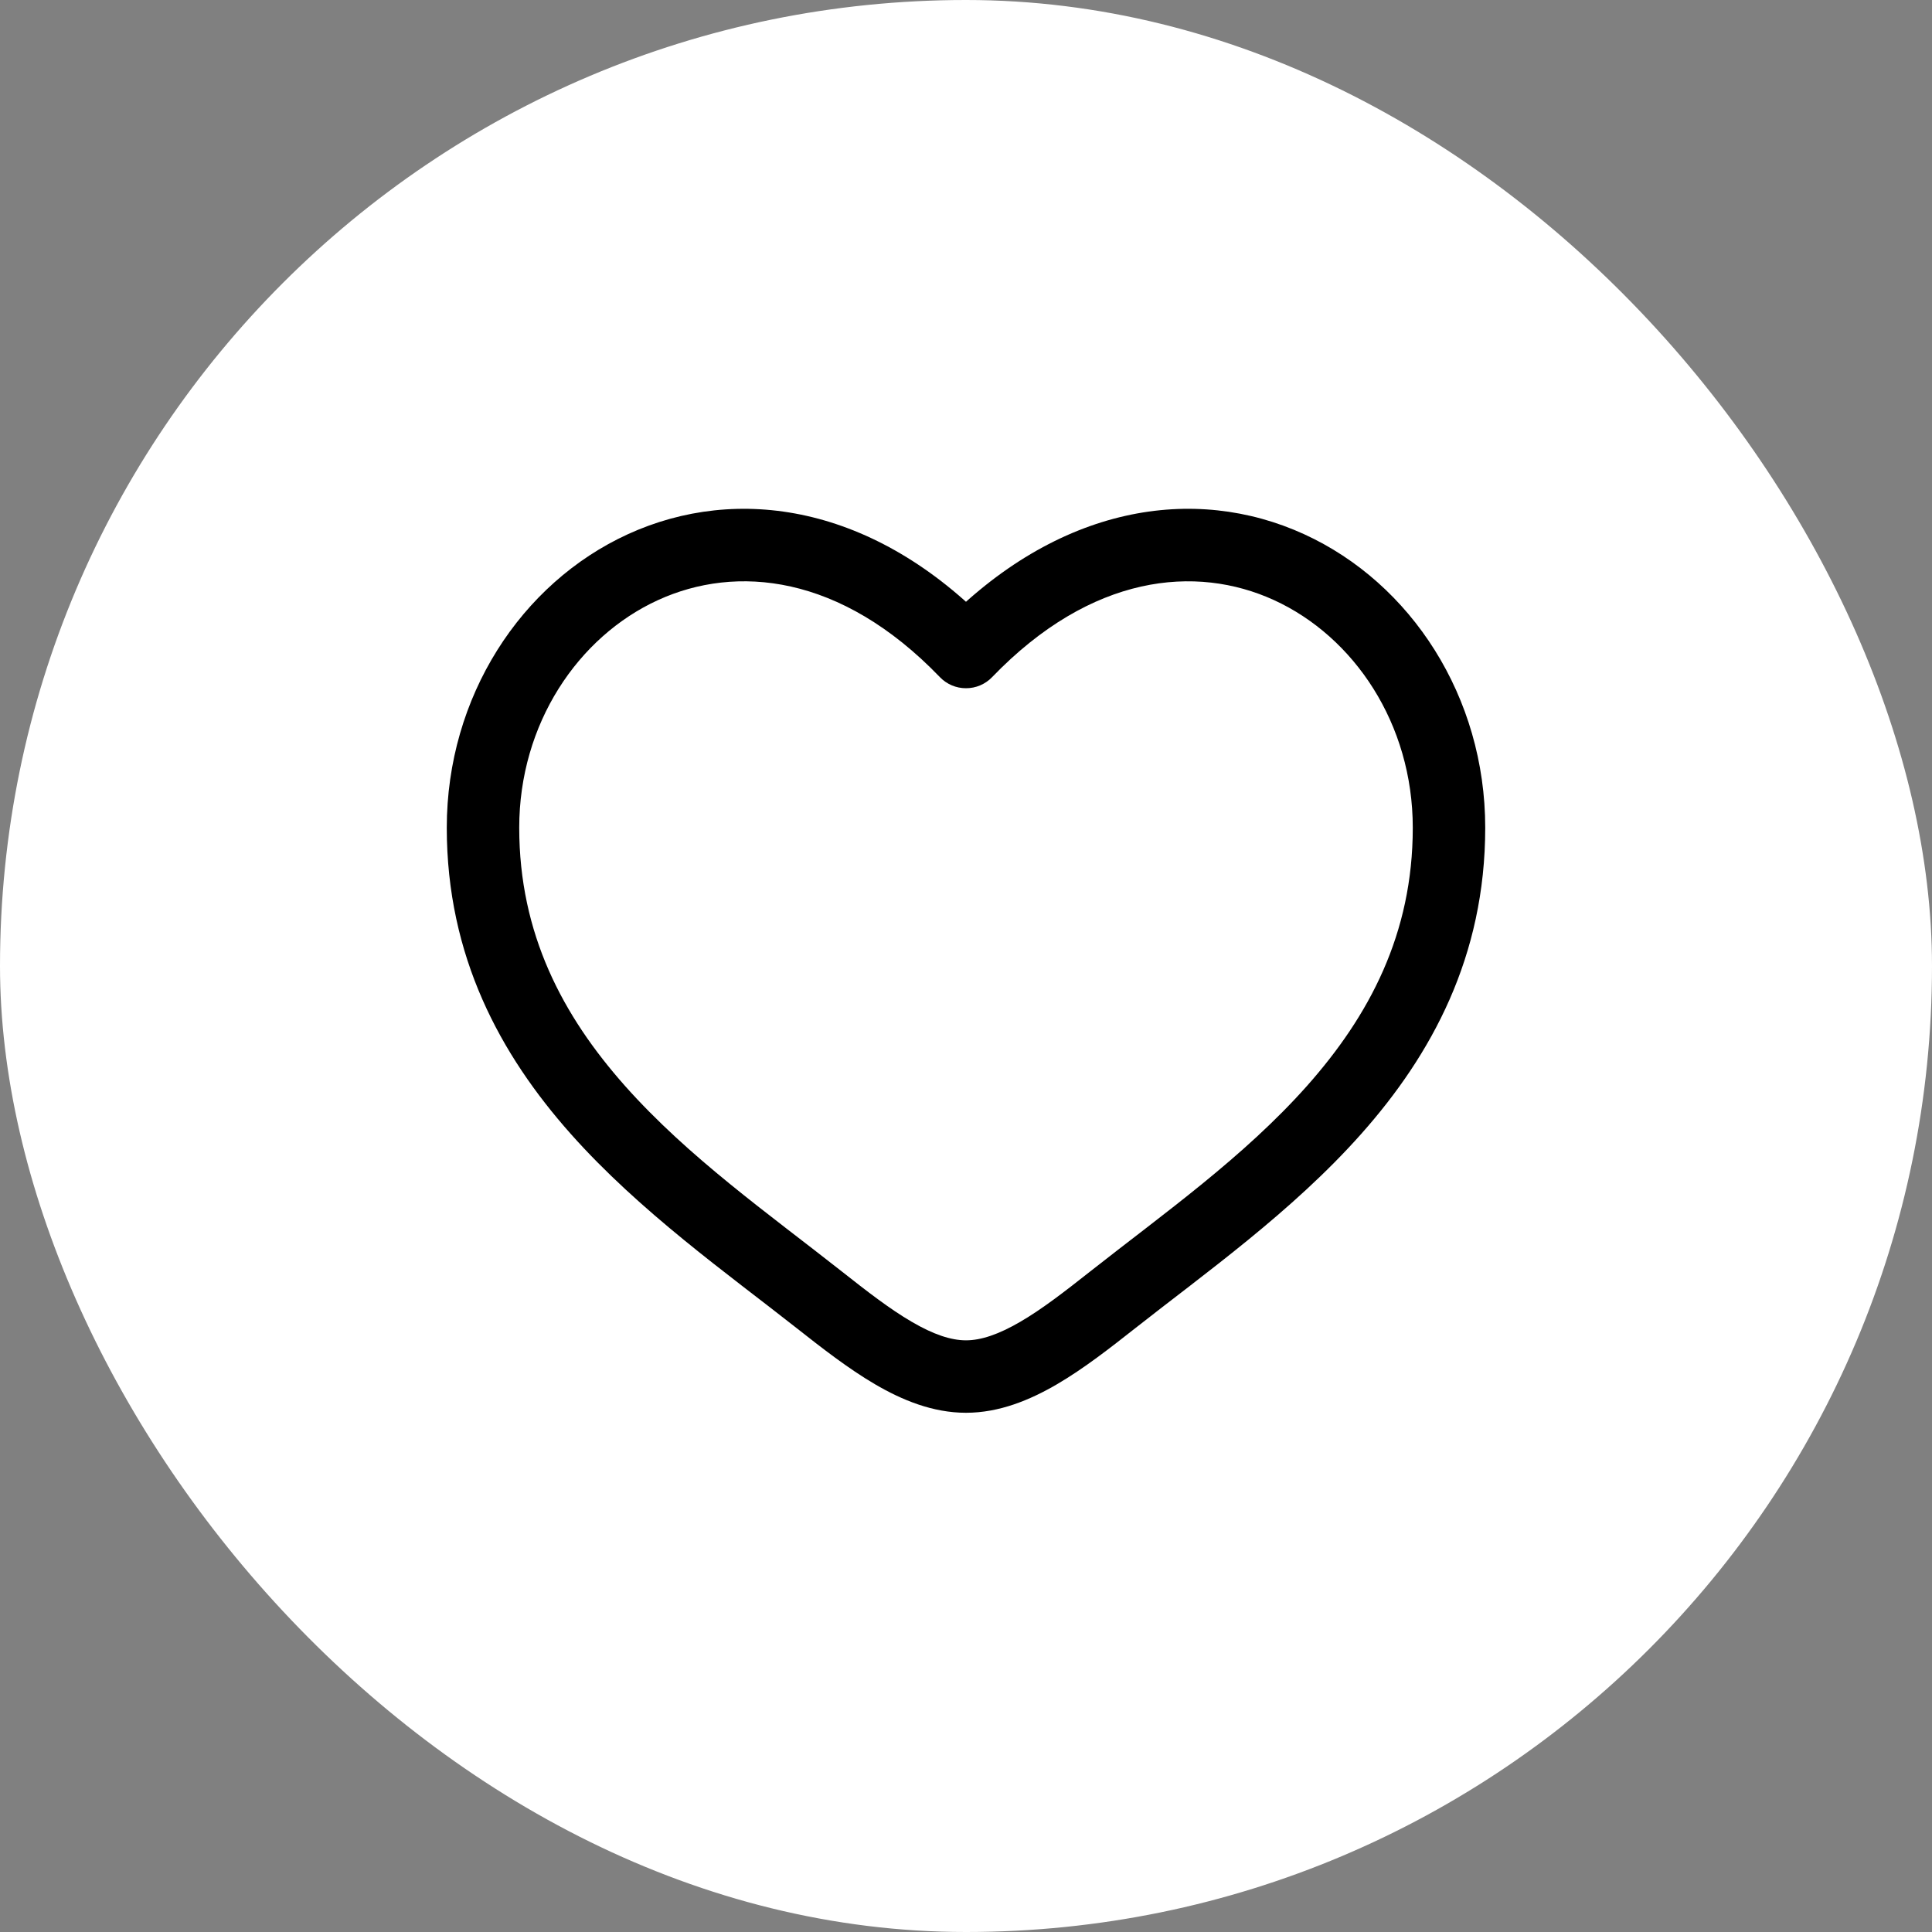 <svg width="40" height="40" viewBox="0 0 40 40" fill="none" xmlns="http://www.w3.org/2000/svg">
<rect x="0" y="0" width="40" height="40" fill="#808080" stroke="none"/>
<rect width="40" height="40" rx="20" fill="white"/>
<path d="M20 13.5L19.46 14.02C19.53 14.093 19.614 14.15 19.707 14.19C19.799 14.229 19.899 14.249 20 14.249C20.101 14.249 20.201 14.229 20.293 14.19C20.386 14.15 20.47 14.093 20.54 14.02L20 13.5ZM17.426 26.322C15.91 25.127 14.253 23.96 12.938 22.48C11.65 21.028 10.75 19.335 10.75 17.137H9.25C9.25 19.803 10.36 21.837 11.817 23.476C13.247 25.086 15.071 26.376 16.497 27.5L17.426 26.322ZM10.75 17.137C10.75 14.987 11.965 13.183 13.624 12.424C15.236 11.687 17.402 11.882 19.46 14.02L20.54 12.981C18.1 10.444 15.264 10.025 13 11.06C10.786 12.073 9.25 14.425 9.25 17.137H10.75ZM16.497 27.5C17.01 27.904 17.56 28.334 18.117 28.66C18.674 28.986 19.31 29.25 20 29.25V27.75C19.69 27.75 19.326 27.63 18.874 27.365C18.421 27.101 17.952 26.737 17.426 26.322L16.497 27.5ZM23.503 27.5C24.929 26.375 26.753 25.087 28.183 23.476C29.64 21.836 30.75 19.803 30.75 17.137H29.25C29.25 19.335 28.35 21.028 27.062 22.48C25.747 23.96 24.09 25.127 22.574 26.322L23.503 27.5ZM30.75 17.137C30.75 14.425 29.215 12.073 27 11.06C24.736 10.025 21.902 10.444 19.46 12.98L20.54 14.02C22.598 11.883 24.764 11.687 26.376 12.424C28.035 13.183 29.25 14.986 29.25 17.137H30.75ZM22.574 26.322C22.048 26.737 21.579 27.101 21.126 27.365C20.673 27.629 20.31 27.75 20 27.75V29.25C20.69 29.25 21.326 28.985 21.883 28.66C22.441 28.334 22.99 27.904 23.503 27.5L22.574 26.322Z" fill="black"/>
</svg>
